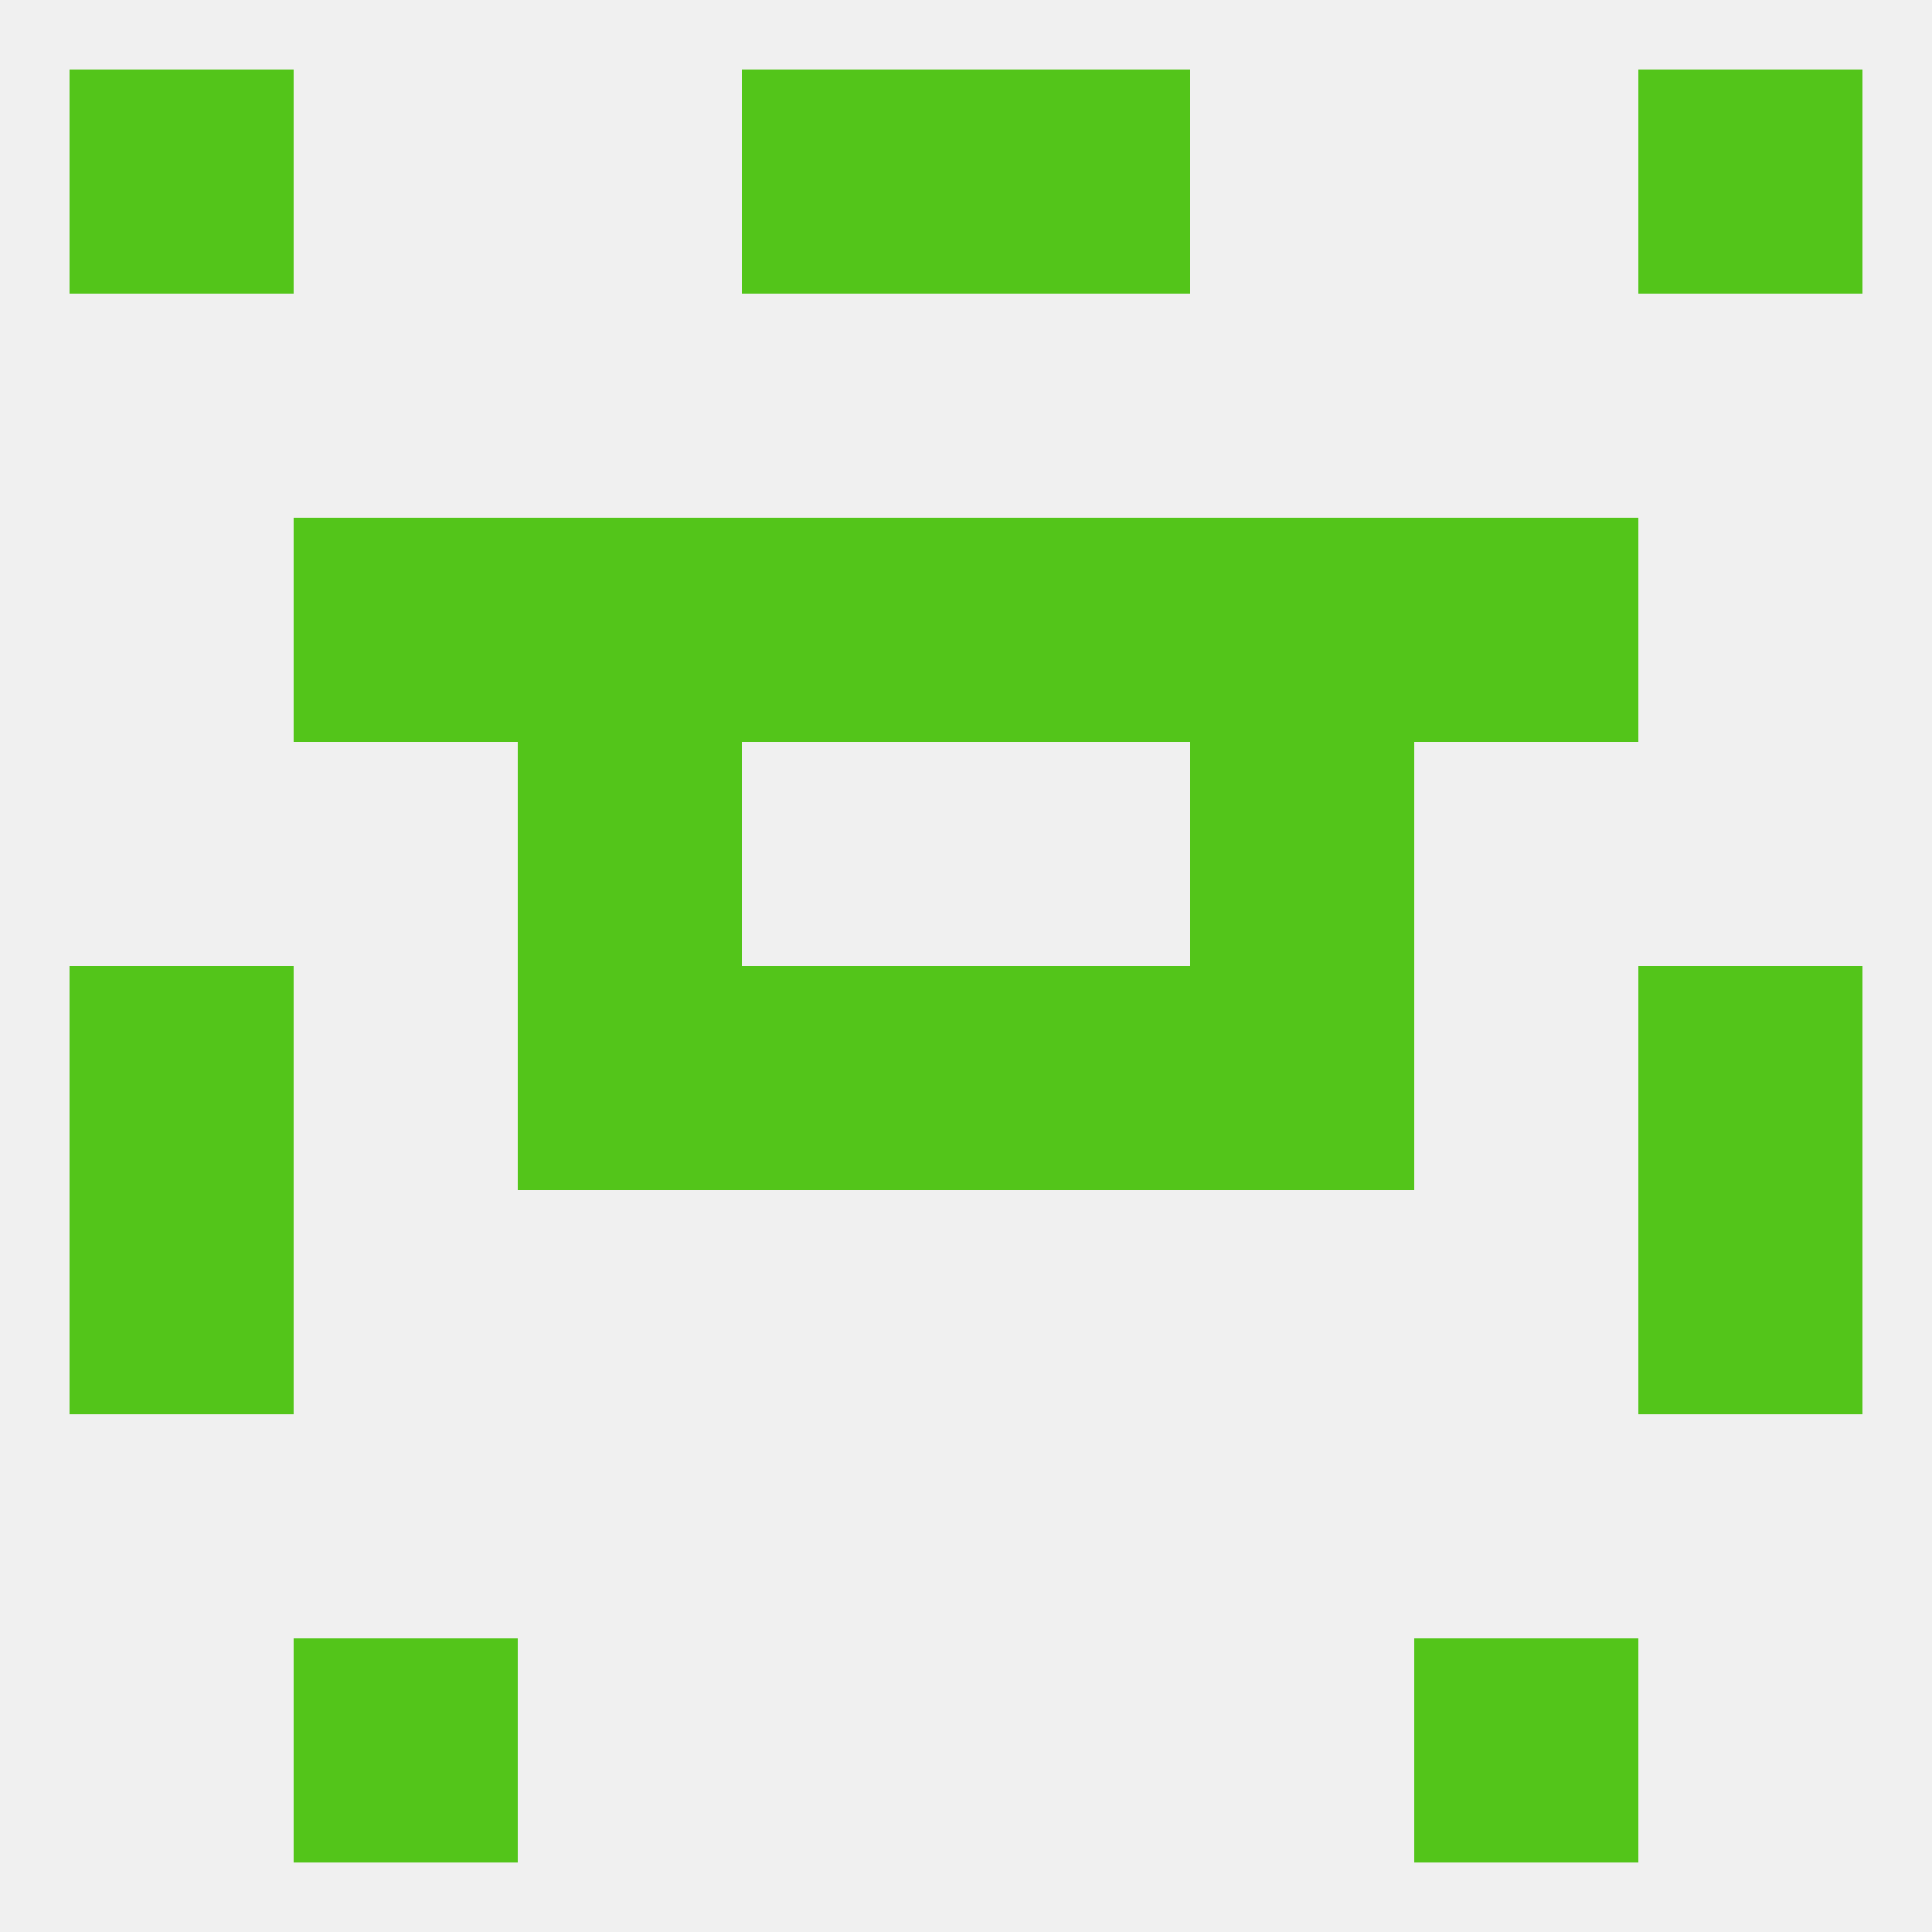 
<!--   <?xml version="1.0"?> -->
<svg version="1.1" baseprofile="full" xmlns="http://www.w3.org/2000/svg" xmlns:xlink="http://www.w3.org/1999/xlink" xmlns:ev="http://www.w3.org/2001/xml-events" width="250" height="250" viewBox="0 0 250 250" >
	<rect width="100%" height="100%" fill="rgba(240,240,240,255)"/>

	<rect x="154" y="67" width="29" height="29" fill="rgba(83,197,26,255)"/>
	<rect x="38" y="67" width="29" height="29" fill="rgba(83,197,26,255)"/>
	<rect x="183" y="67" width="29" height="29" fill="rgba(83,197,26,255)"/>
	<rect x="96" y="67" width="29" height="29" fill="rgba(83,197,26,255)"/>
	<rect x="125" y="67" width="29" height="29" fill="rgba(83,197,26,255)"/>
	<rect x="67" y="67" width="29" height="29" fill="rgba(83,197,26,255)"/>
	<rect x="154" y="125" width="29" height="29" fill="rgba(83,197,26,255)"/>
	<rect x="9" y="125" width="29" height="29" fill="rgba(83,197,26,255)"/>
	<rect x="212" y="125" width="29" height="29" fill="rgba(83,197,26,255)"/>
	<rect x="96" y="125" width="29" height="29" fill="rgba(83,197,26,255)"/>
	<rect x="125" y="125" width="29" height="29" fill="rgba(83,197,26,255)"/>
	<rect x="67" y="125" width="29" height="29" fill="rgba(83,197,26,255)"/>
	<rect x="67" y="96" width="29" height="29" fill="rgba(83,197,26,255)"/>
	<rect x="154" y="96" width="29" height="29" fill="rgba(83,197,26,255)"/>
	<rect x="9" y="154" width="29" height="29" fill="rgba(83,197,26,255)"/>
	<rect x="212" y="154" width="29" height="29" fill="rgba(83,197,26,255)"/>
	<rect x="183" y="212" width="29" height="29" fill="rgba(83,197,26,255)"/>
	<rect x="38" y="212" width="29" height="29" fill="rgba(83,197,26,255)"/>
	<rect x="9" y="9" width="29" height="29" fill="rgba(83,197,26,255)"/>
	<rect x="212" y="9" width="29" height="29" fill="rgba(83,197,26,255)"/>
	<rect x="96" y="9" width="29" height="29" fill="rgba(83,197,26,255)"/>
	<rect x="125" y="9" width="29" height="29" fill="rgba(83,197,26,255)"/>
</svg>